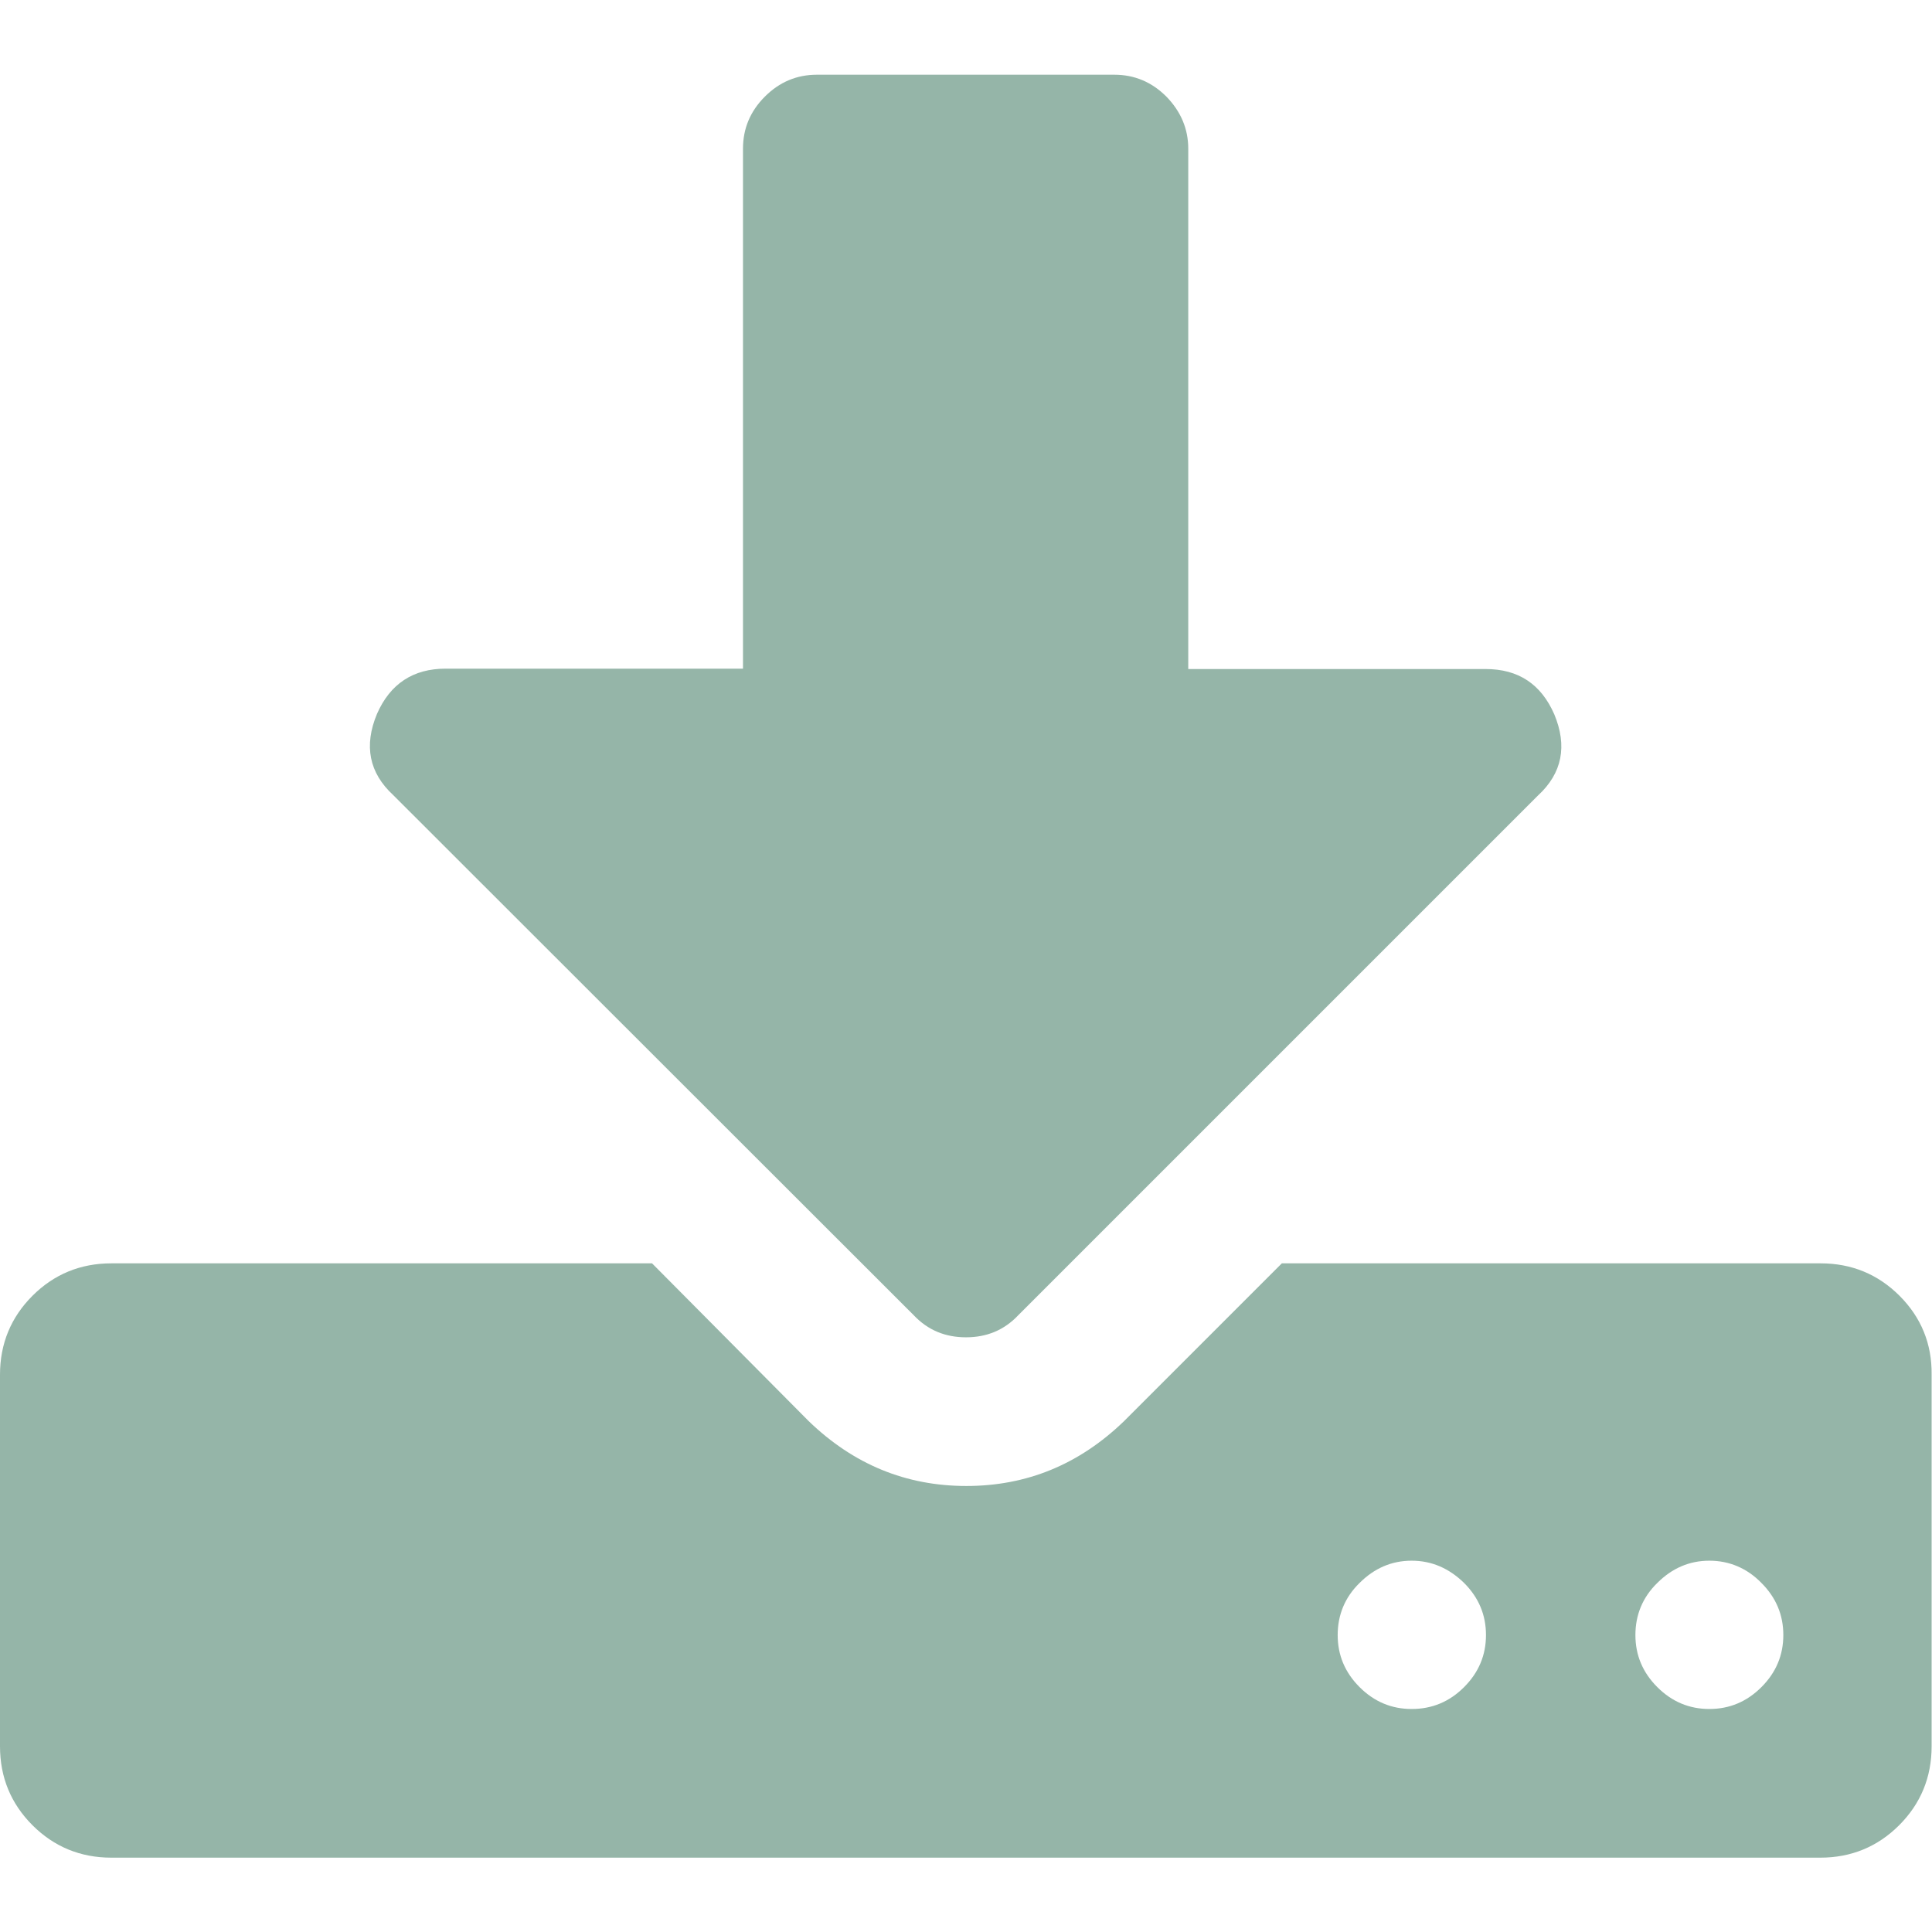 <?xml version="1.0" encoding="utf-8"?>
<!-- Generator: Adobe Illustrator 23.1.1, SVG Export Plug-In . SVG Version: 6.00 Build 0)  -->
<svg version="1.1" id="Capa_1" xmlns="http://www.w3.org/2000/svg" xmlns:xlink="http://www.w3.org/1999/xlink" x="0px" y="0px"
	 viewBox="0 0 512 512" style="enable-background:new 0 0 512 512;" xml:space="preserve">
<style type="text/css">
	.st0{fill:#95B5A8;}
</style>
<g>
	<g>
		<path class="st0" d="M503.4,343.4c-5.7-5.7-12.7-8.6-20.9-8.6H339.7l-41.8,41.8c-11.9,11.5-25.8,17.2-41.8,17.2
			s-29.9-5.7-41.8-17.2l-41.5-41.8H29.5c-8.2,0-15.2,2.9-20.9,8.6S0,356.1,0,364.3v98.5c0,8.2,2.9,15.2,8.6,20.9
			c5.7,5.7,12.7,8.6,20.9,8.6h452.9c8.2,0,15.2-2.9,20.9-8.6c5.7-5.7,8.6-12.7,8.6-20.9v-98.5C512,356.1,509.1,349.1,503.4,343.4z
			 M388,447.1c-3.9,3.9-8.5,5.8-13.9,5.8c-5.3,0-9.9-1.9-13.8-5.8s-5.8-8.5-5.8-13.8s1.9-10,5.8-13.8c3.9-3.9,8.5-5.9,13.8-5.9
			s9.9,2,13.9,5.9c3.9,3.9,5.8,8.5,5.8,13.8S391.9,443.2,388,447.1z M466.8,447.1c-3.9,3.9-8.5,5.8-13.8,5.8s-9.9-1.9-13.8-5.8
			s-5.8-8.5-5.8-13.8s1.9-10,5.8-13.8c3.9-3.9,8.5-5.9,13.8-5.9s10,2,13.8,5.9c3.9,3.9,5.8,8.5,5.8,13.8
			C472.6,438.6,470.7,443.2,466.8,447.1z"/>
		<path class="st0" d="M242.2,348.6c3.7,3.9,8.3,5.8,13.8,5.8s10.1-1.9,13.8-5.8l137.8-137.8c6.4-5.9,7.8-13.1,4.3-21.5
			c-3.5-8-9.5-12-18.2-12h-78.8V39.4c0-5.3-2-9.9-5.8-13.8c-3.9-3.9-8.5-5.8-13.8-5.8h-78.8c-5.3,0-9.9,1.9-13.8,5.8
			c-3.9,3.9-5.8,8.5-5.8,13.8v137.8h-78.8c-8.6,0-14.7,4-18.2,12c-3.5,8.4-2.1,15.6,4.3,21.5L242.2,348.6z"/>
	</g>
</g>
</svg>
